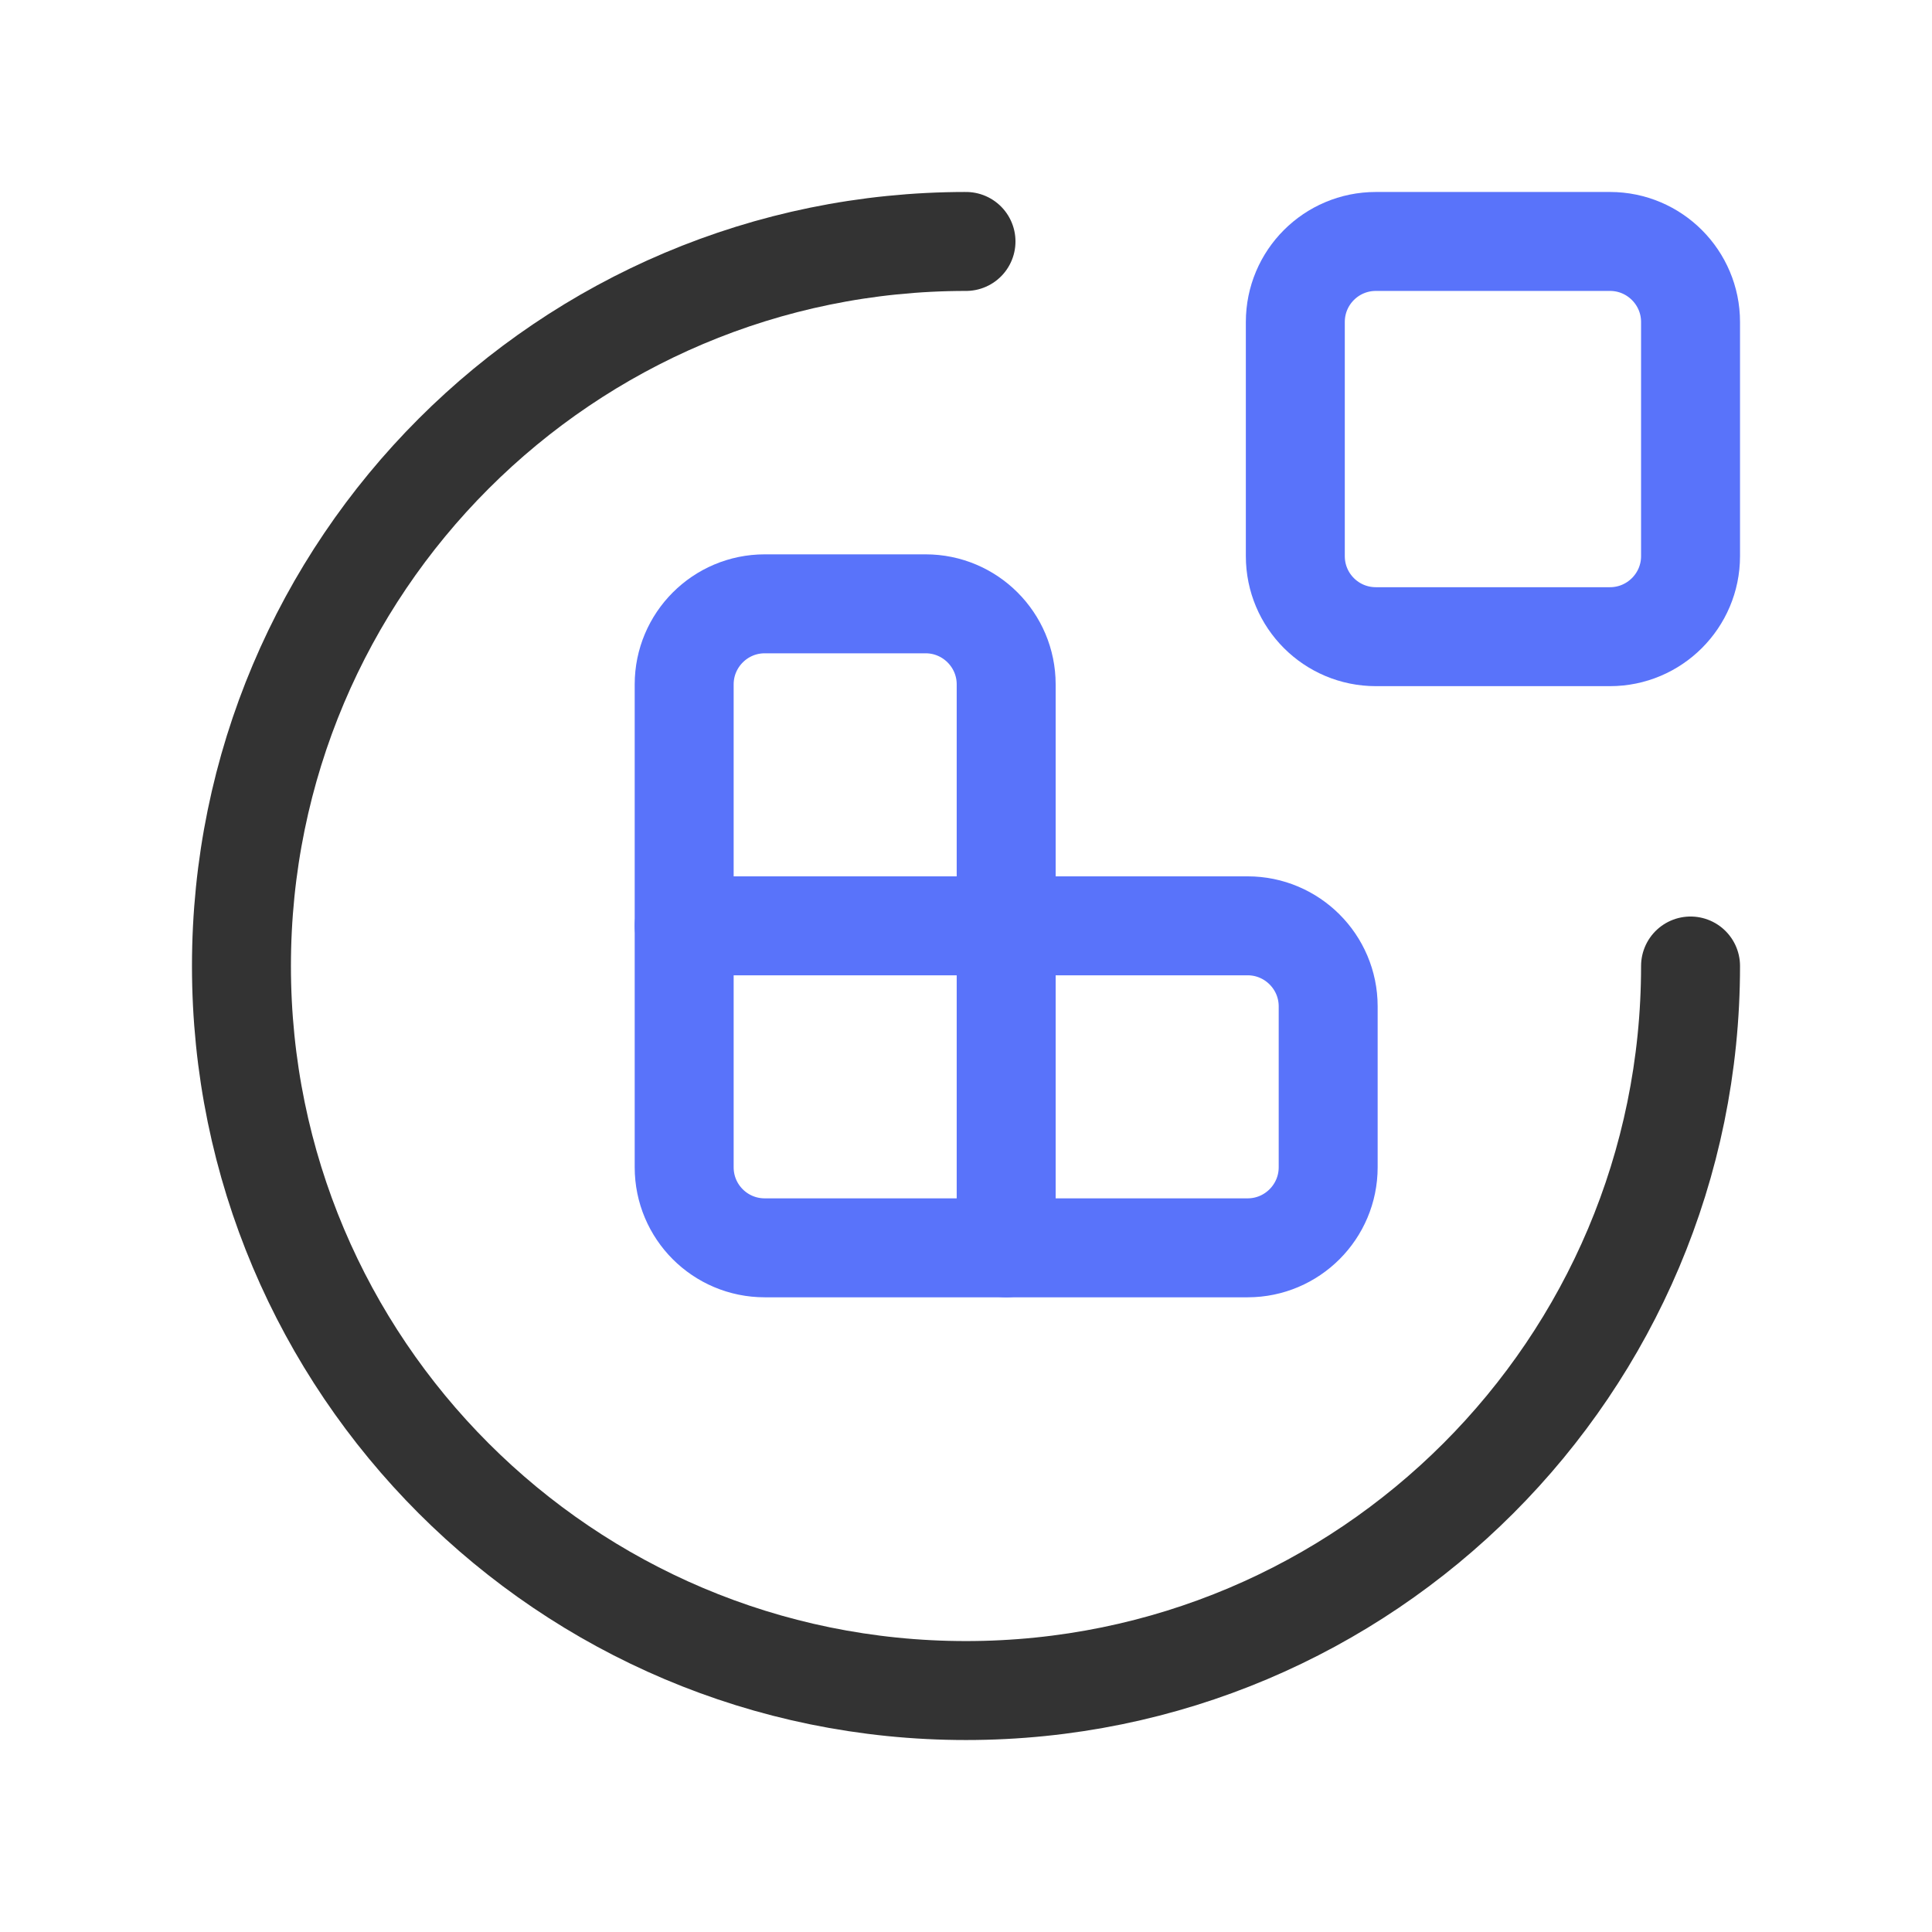 <?xml version="1.0" encoding="UTF-8"?>
<svg id="Vrstva_2" data-name="Vrstva 2" xmlns="http://www.w3.org/2000/svg" viewBox="0 0 97.62 97.62">
  <defs>
    <style>
      .cls-1 {
        stroke: #5973fa;
      }

      .cls-1, .cls-2, .cls-3 {
        fill: none;
      }

      .cls-1, .cls-3 {
        stroke-linecap: round;
        stroke-linejoin: round;
        stroke-width: 5px;
      }

      .cls-3 {
        stroke: #333;
      }
    </style>
  </defs>
  <g id="Vrstva_1-2" data-name="Vrstva 1">
    <g>
      <g>
        <g>
          <path class="cls-1" d="M34.57,46.78v-12.2c0-2.24,1.82-4.07,4.07-4.07h8.13c2.24,0,4.07,1.82,4.07,4.07v12.2"/>
          <path class="cls-1" d="M34.57,46.78h16.27v16.27h-12.2c-2.25,0-4.07-1.82-4.07-4.07v-12.2Z"/>
          <path class="cls-1" d="M50.84,46.78h12.2c2.24,0,4.07,1.82,4.07,4.07v8.13c0,2.24-1.82,4.07-4.07,4.07h-12.2"/>
        </g>
        <path class="cls-1" d="M81.35,12.2h-11.83c-2.25,0-4.07,1.82-4.07,4.07v11.83c0,2.25,1.82,4.07,4.07,4.07h11.83c2.24,0,4.07-1.82,4.07-4.07v-11.83c0-2.24-1.82-4.07-4.07-4.07Z"/>
        <path class="cls-3" d="M85.42,48.81h0c0,20.22-16.39,36.61-36.61,36.61h0c-20.22,0-36.61-16.39-36.61-36.61h0c0-20.22,16.39-36.61,36.61-36.61h0"/>
      </g>
      <path class="cls-2" d="M0,0h97.62v97.62H0V0Z"/>
    </g>
  </g>
</svg>